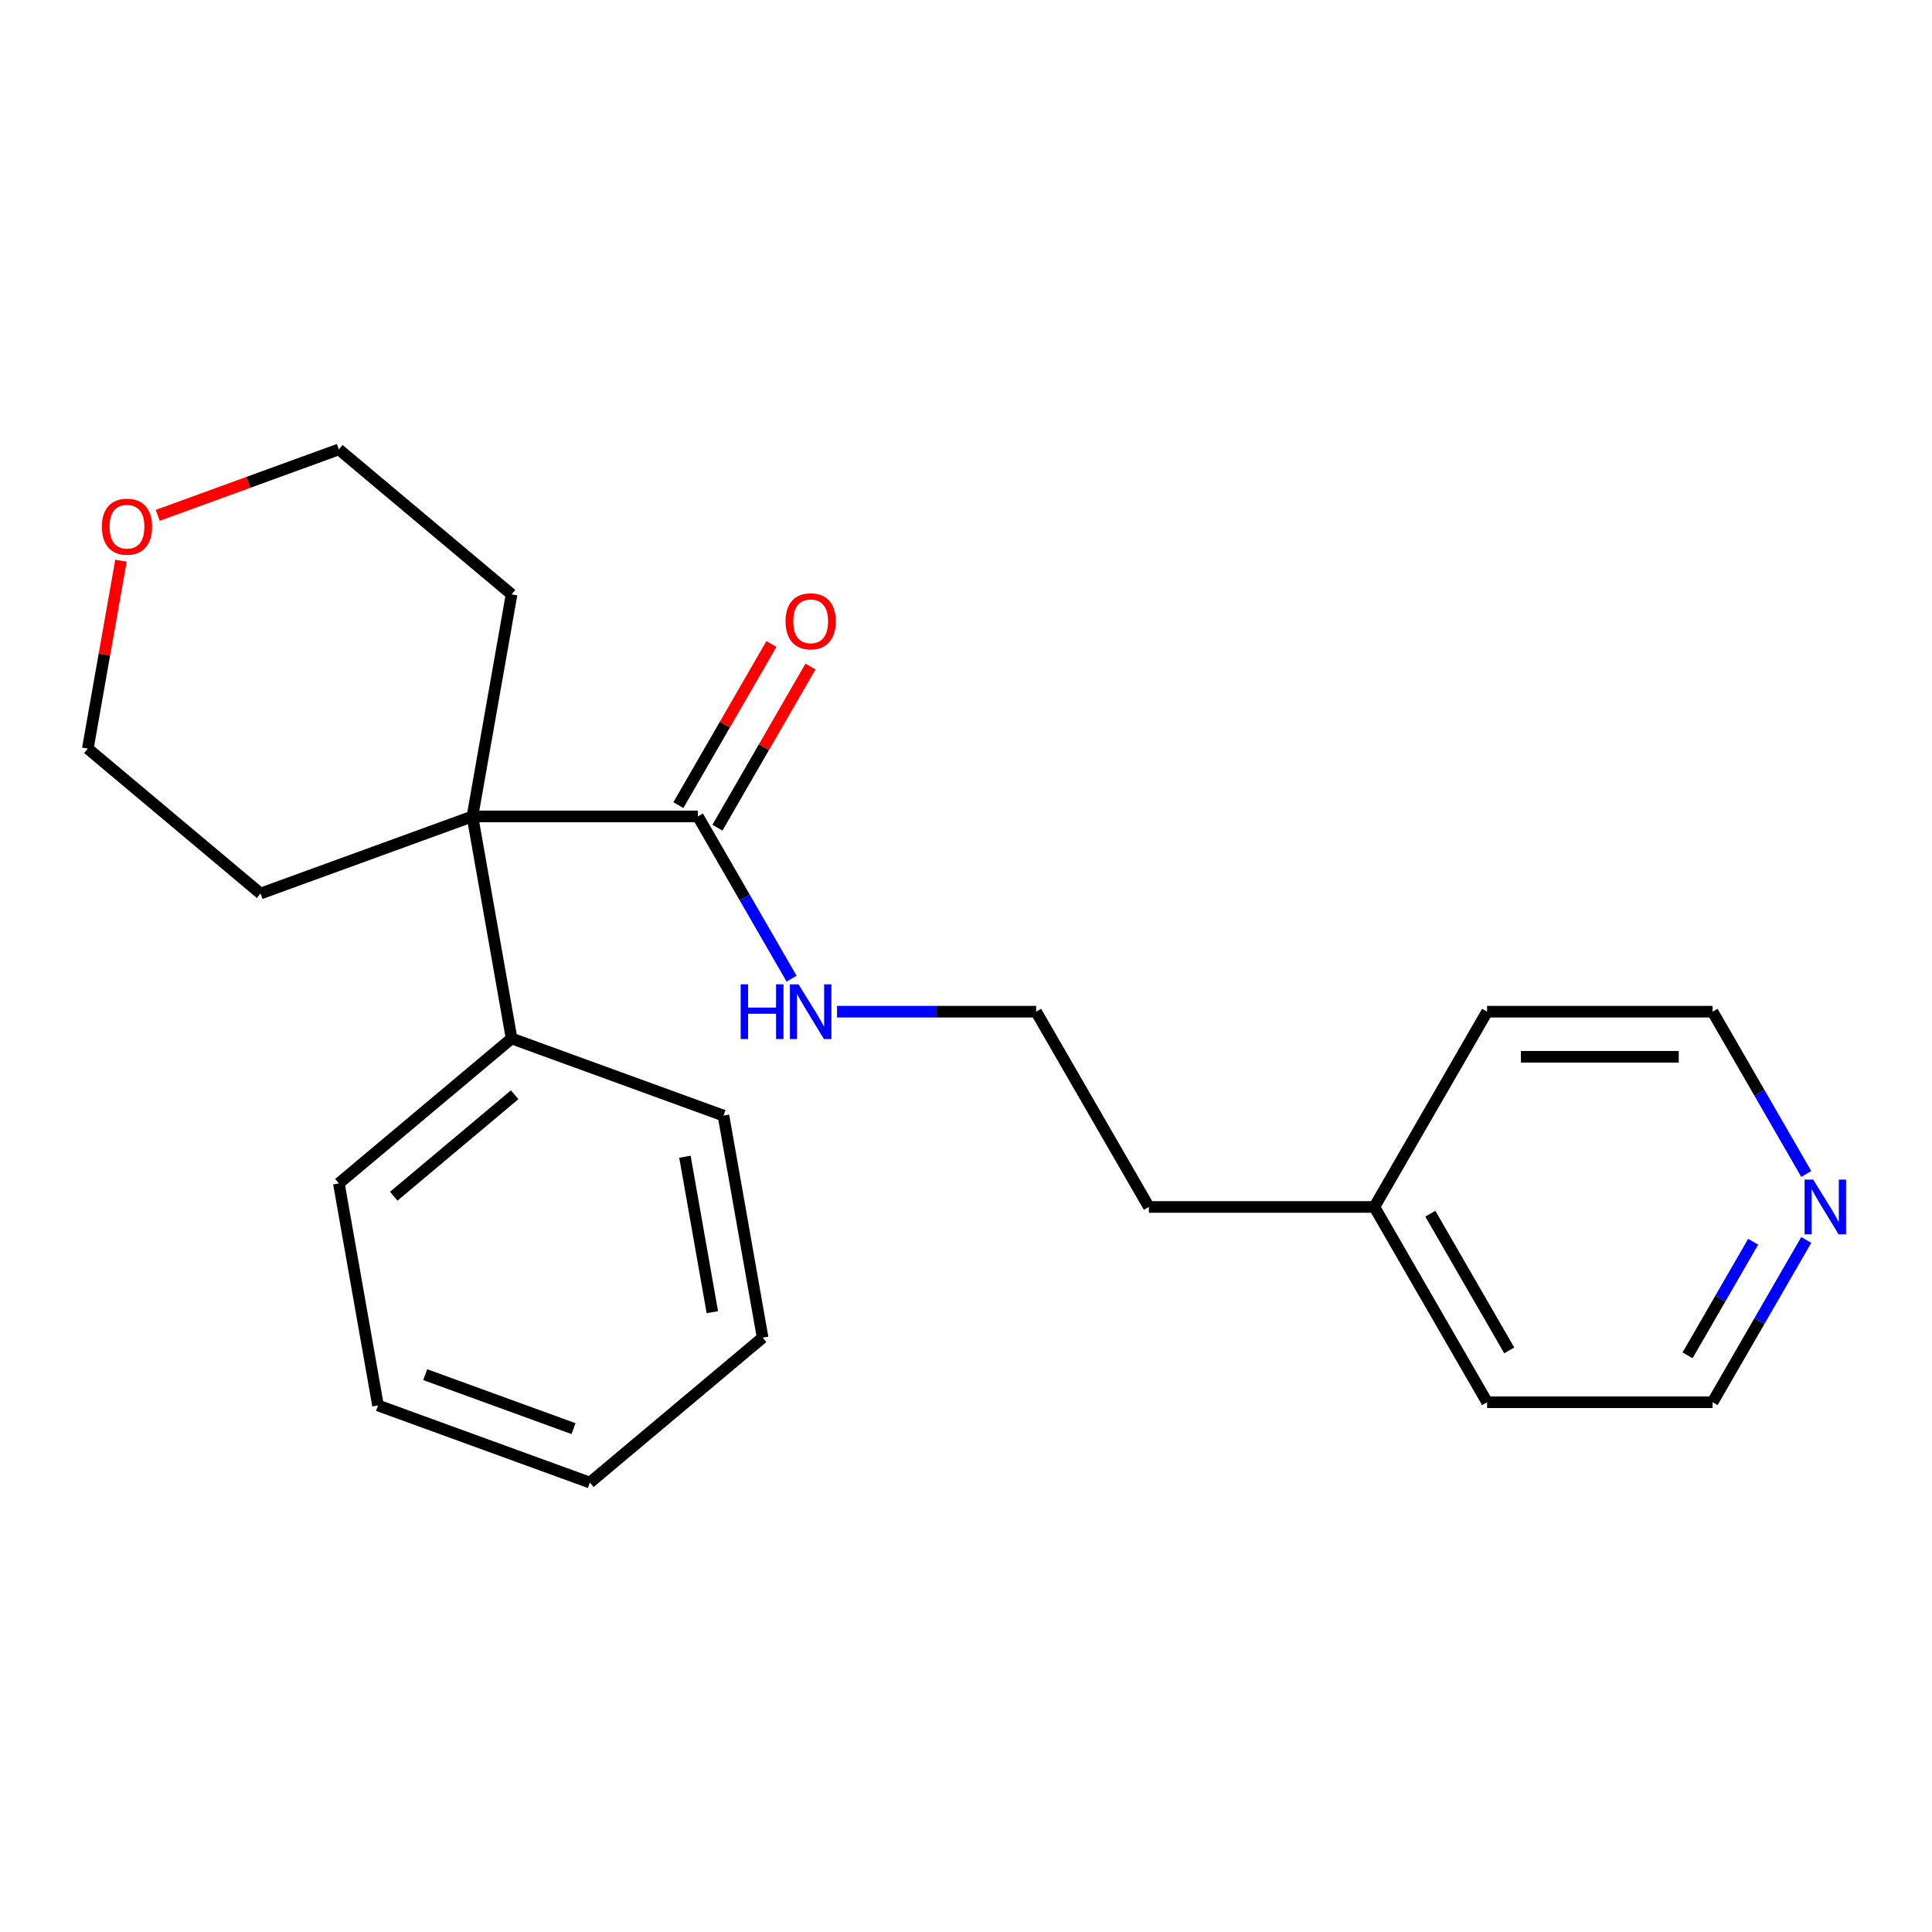 <?xml version='1.0' encoding='iso-8859-1'?>
<svg version='1.1' baseProfile='full'
              xmlns='http://www.w3.org/2000/svg'
                      xmlns:rdkit='http://www.rdkit.org/xml'
                      xmlns:xlink='http://www.w3.org/1999/xlink'
                  xml:space='preserve'
width='1000px' height='1000px' viewBox='0 0 1000 1000'>
<!-- END OF HEADER -->
<rect style='opacity:1.0;fill:#FFFFFF;stroke:none' width='1000' height='1000' x='0' y='0'> </rect>
<path class='bond-0' d='M 244.529,422.574 L 361.238,422.574' style='fill:none;fill-rule:evenodd;stroke:#000000;stroke-width:6px;stroke-linecap:butt;stroke-linejoin:miter;stroke-opacity:1' />
<path class='bond-1' d='M 244.529,422.574 L 264.796,537.51' style='fill:none;fill-rule:evenodd;stroke:#000000;stroke-width:6px;stroke-linecap:butt;stroke-linejoin:miter;stroke-opacity:1' />
<path class='bond-7' d='M 244.529,422.574 L 134.859,462.49' style='fill:none;fill-rule:evenodd;stroke:#000000;stroke-width:6px;stroke-linecap:butt;stroke-linejoin:miter;stroke-opacity:1' />
<path class='bond-8' d='M 244.529,422.574 L 264.796,307.638' style='fill:none;fill-rule:evenodd;stroke:#000000;stroke-width:6px;stroke-linecap:butt;stroke-linejoin:miter;stroke-opacity:1' />
<path class='bond-2' d='M 371.346,428.409 L 395.42,386.712' style='fill:none;fill-rule:evenodd;stroke:#000000;stroke-width:6px;stroke-linecap:butt;stroke-linejoin:miter;stroke-opacity:1' />
<path class='bond-2' d='M 395.42,386.712 L 419.494,345.014' style='fill:none;fill-rule:evenodd;stroke:#FF0000;stroke-width:6px;stroke-linecap:butt;stroke-linejoin:miter;stroke-opacity:1' />
<path class='bond-2' d='M 351.131,416.738 L 375.205,375.041' style='fill:none;fill-rule:evenodd;stroke:#000000;stroke-width:6px;stroke-linecap:butt;stroke-linejoin:miter;stroke-opacity:1' />
<path class='bond-2' d='M 375.205,375.041 L 399.279,333.343' style='fill:none;fill-rule:evenodd;stroke:#FF0000;stroke-width:6px;stroke-linecap:butt;stroke-linejoin:miter;stroke-opacity:1' />
<path class='bond-4' d='M 361.238,422.574 L 385.486,464.571' style='fill:none;fill-rule:evenodd;stroke:#000000;stroke-width:6px;stroke-linecap:butt;stroke-linejoin:miter;stroke-opacity:1' />
<path class='bond-4' d='M 385.486,464.571 L 409.733,506.569' style='fill:none;fill-rule:evenodd;stroke:#0000FF;stroke-width:6px;stroke-linecap:butt;stroke-linejoin:miter;stroke-opacity:1' />
<path class='bond-14' d='M 264.796,537.51 L 175.391,612.529' style='fill:none;fill-rule:evenodd;stroke:#000000;stroke-width:6px;stroke-linecap:butt;stroke-linejoin:miter;stroke-opacity:1' />
<path class='bond-14' d='M 266.389,566.643 L 203.806,619.157' style='fill:none;fill-rule:evenodd;stroke:#000000;stroke-width:6px;stroke-linecap:butt;stroke-linejoin:miter;stroke-opacity:1' />
<path class='bond-15' d='M 264.796,537.51 L 374.466,577.426' style='fill:none;fill-rule:evenodd;stroke:#000000;stroke-width:6px;stroke-linecap:butt;stroke-linejoin:miter;stroke-opacity:1' />
<path class='bond-3' d='M 934.923,641.797 L 910.676,683.795' style='fill:none;fill-rule:evenodd;stroke:#0000FF;stroke-width:6px;stroke-linecap:butt;stroke-linejoin:miter;stroke-opacity:1' />
<path class='bond-3' d='M 910.676,683.795 L 886.428,725.792' style='fill:none;fill-rule:evenodd;stroke:#000000;stroke-width:6px;stroke-linecap:butt;stroke-linejoin:miter;stroke-opacity:1' />
<path class='bond-3' d='M 907.434,642.726 L 890.461,672.124' style='fill:none;fill-rule:evenodd;stroke:#0000FF;stroke-width:6px;stroke-linecap:butt;stroke-linejoin:miter;stroke-opacity:1' />
<path class='bond-3' d='M 890.461,672.124 L 873.488,701.522' style='fill:none;fill-rule:evenodd;stroke:#000000;stroke-width:6px;stroke-linecap:butt;stroke-linejoin:miter;stroke-opacity:1' />
<path class='bond-24' d='M 934.923,607.642 L 910.676,565.644' style='fill:none;fill-rule:evenodd;stroke:#0000FF;stroke-width:6px;stroke-linecap:butt;stroke-linejoin:miter;stroke-opacity:1' />
<path class='bond-24' d='M 910.676,565.644 L 886.428,523.647' style='fill:none;fill-rule:evenodd;stroke:#000000;stroke-width:6px;stroke-linecap:butt;stroke-linejoin:miter;stroke-opacity:1' />
<path class='bond-6' d='M 433.25,523.647 L 484.776,523.647' style='fill:none;fill-rule:evenodd;stroke:#0000FF;stroke-width:6px;stroke-linecap:butt;stroke-linejoin:miter;stroke-opacity:1' />
<path class='bond-6' d='M 484.776,523.647 L 536.302,523.647' style='fill:none;fill-rule:evenodd;stroke:#000000;stroke-width:6px;stroke-linecap:butt;stroke-linejoin:miter;stroke-opacity:1' />
<path class='bond-5' d='M 81.639,266.742 L 128.515,249.68' style='fill:none;fill-rule:evenodd;stroke:#FF0000;stroke-width:6px;stroke-linecap:butt;stroke-linejoin:miter;stroke-opacity:1' />
<path class='bond-5' d='M 128.515,249.68 L 175.391,232.619' style='fill:none;fill-rule:evenodd;stroke:#000000;stroke-width:6px;stroke-linecap:butt;stroke-linejoin:miter;stroke-opacity:1' />
<path class='bond-22' d='M 62.604,290.213 L 54.029,338.842' style='fill:none;fill-rule:evenodd;stroke:#FF0000;stroke-width:6px;stroke-linecap:butt;stroke-linejoin:miter;stroke-opacity:1' />
<path class='bond-22' d='M 54.029,338.842 L 45.455,387.471' style='fill:none;fill-rule:evenodd;stroke:#000000;stroke-width:6px;stroke-linecap:butt;stroke-linejoin:miter;stroke-opacity:1' />
<path class='bond-16' d='M 536.302,523.647 L 594.656,624.719' style='fill:none;fill-rule:evenodd;stroke:#000000;stroke-width:6px;stroke-linecap:butt;stroke-linejoin:miter;stroke-opacity:1' />
<path class='bond-12' d='M 134.859,462.49 L 45.455,387.471' style='fill:none;fill-rule:evenodd;stroke:#000000;stroke-width:6px;stroke-linecap:butt;stroke-linejoin:miter;stroke-opacity:1' />
<path class='bond-13' d='M 264.796,307.638 L 175.391,232.619' style='fill:none;fill-rule:evenodd;stroke:#000000;stroke-width:6px;stroke-linecap:butt;stroke-linejoin:miter;stroke-opacity:1' />
<path class='bond-9' d='M 711.365,624.719 L 594.656,624.719' style='fill:none;fill-rule:evenodd;stroke:#000000;stroke-width:6px;stroke-linecap:butt;stroke-linejoin:miter;stroke-opacity:1' />
<path class='bond-17' d='M 711.365,624.719 L 769.72,523.647' style='fill:none;fill-rule:evenodd;stroke:#000000;stroke-width:6px;stroke-linecap:butt;stroke-linejoin:miter;stroke-opacity:1' />
<path class='bond-18' d='M 711.365,624.719 L 769.72,725.792' style='fill:none;fill-rule:evenodd;stroke:#000000;stroke-width:6px;stroke-linecap:butt;stroke-linejoin:miter;stroke-opacity:1' />
<path class='bond-18' d='M 740.333,628.21 L 781.181,698.961' style='fill:none;fill-rule:evenodd;stroke:#000000;stroke-width:6px;stroke-linecap:butt;stroke-linejoin:miter;stroke-opacity:1' />
<path class='bond-10' d='M 886.428,523.647 L 769.72,523.647' style='fill:none;fill-rule:evenodd;stroke:#000000;stroke-width:6px;stroke-linecap:butt;stroke-linejoin:miter;stroke-opacity:1' />
<path class='bond-10' d='M 868.922,546.988 L 787.226,546.988' style='fill:none;fill-rule:evenodd;stroke:#000000;stroke-width:6px;stroke-linecap:butt;stroke-linejoin:miter;stroke-opacity:1' />
<path class='bond-11' d='M 886.428,725.792 L 769.72,725.792' style='fill:none;fill-rule:evenodd;stroke:#000000;stroke-width:6px;stroke-linecap:butt;stroke-linejoin:miter;stroke-opacity:1' />
<path class='bond-19' d='M 175.391,612.529 L 195.658,727.464' style='fill:none;fill-rule:evenodd;stroke:#000000;stroke-width:6px;stroke-linecap:butt;stroke-linejoin:miter;stroke-opacity:1' />
<path class='bond-20' d='M 374.466,577.426 L 394.732,692.362' style='fill:none;fill-rule:evenodd;stroke:#000000;stroke-width:6px;stroke-linecap:butt;stroke-linejoin:miter;stroke-opacity:1' />
<path class='bond-20' d='M 354.519,598.72 L 368.705,679.175' style='fill:none;fill-rule:evenodd;stroke:#000000;stroke-width:6px;stroke-linecap:butt;stroke-linejoin:miter;stroke-opacity:1' />
<path class='bond-23' d='M 195.658,727.464 L 305.328,767.381' style='fill:none;fill-rule:evenodd;stroke:#000000;stroke-width:6px;stroke-linecap:butt;stroke-linejoin:miter;stroke-opacity:1' />
<path class='bond-23' d='M 220.092,711.518 L 296.861,739.46' style='fill:none;fill-rule:evenodd;stroke:#000000;stroke-width:6px;stroke-linecap:butt;stroke-linejoin:miter;stroke-opacity:1' />
<path class='bond-21' d='M 394.732,692.362 L 305.328,767.381' style='fill:none;fill-rule:evenodd;stroke:#000000;stroke-width:6px;stroke-linecap:butt;stroke-linejoin:miter;stroke-opacity:1' />
<path  class='atom-3' d='M 406.593 321.581
Q 406.593 314.781, 409.953 310.981
Q 413.313 307.181, 419.593 307.181
Q 425.873 307.181, 429.233 310.981
Q 432.593 314.781, 432.593 321.581
Q 432.593 328.461, 429.193 332.381
Q 425.793 336.261, 419.593 336.261
Q 413.353 336.261, 409.953 332.381
Q 406.593 328.501, 406.593 321.581
M 419.593 333.061
Q 423.913 333.061, 426.233 330.181
Q 428.593 327.261, 428.593 321.581
Q 428.593 316.021, 426.233 313.221
Q 423.913 310.381, 419.593 310.381
Q 415.273 310.381, 412.913 313.181
Q 410.593 315.981, 410.593 321.581
Q 410.593 327.301, 412.913 330.181
Q 415.273 333.061, 419.593 333.061
' fill='#FF0000'/>
<path  class='atom-4' d='M 938.523 610.559
L 947.803 625.559
Q 948.723 627.039, 950.203 629.719
Q 951.683 632.399, 951.763 632.559
L 951.763 610.559
L 955.523 610.559
L 955.523 638.879
L 951.643 638.879
L 941.683 622.479
Q 940.523 620.559, 939.283 618.359
Q 938.083 616.159, 937.723 615.479
L 937.723 638.879
L 934.043 638.879
L 934.043 610.559
L 938.523 610.559
' fill='#0000FF'/>
<path  class='atom-5' d='M 383.373 509.487
L 387.213 509.487
L 387.213 521.527
L 401.693 521.527
L 401.693 509.487
L 405.533 509.487
L 405.533 537.807
L 401.693 537.807
L 401.693 524.727
L 387.213 524.727
L 387.213 537.807
L 383.373 537.807
L 383.373 509.487
' fill='#0000FF'/>
<path  class='atom-5' d='M 413.333 509.487
L 422.613 524.487
Q 423.533 525.967, 425.013 528.647
Q 426.493 531.327, 426.573 531.487
L 426.573 509.487
L 430.333 509.487
L 430.333 537.807
L 426.453 537.807
L 416.493 521.407
Q 415.333 519.487, 414.093 517.287
Q 412.893 515.087, 412.533 514.407
L 412.533 537.807
L 408.853 537.807
L 408.853 509.487
L 413.333 509.487
' fill='#0000FF'/>
<path  class='atom-6' d='M 52.721 272.616
Q 52.721 265.816, 56.081 262.016
Q 59.441 258.216, 65.721 258.216
Q 72.001 258.216, 75.361 262.016
Q 78.721 265.816, 78.721 272.616
Q 78.721 279.496, 75.321 283.416
Q 71.921 287.296, 65.721 287.296
Q 59.481 287.296, 56.081 283.416
Q 52.721 279.536, 52.721 272.616
M 65.721 284.096
Q 70.041 284.096, 72.361 281.216
Q 74.721 278.296, 74.721 272.616
Q 74.721 267.056, 72.361 264.256
Q 70.041 261.416, 65.721 261.416
Q 61.401 261.416, 59.041 264.216
Q 56.721 267.016, 56.721 272.616
Q 56.721 278.336, 59.041 281.216
Q 61.401 284.096, 65.721 284.096
' fill='#FF0000'/>
</svg>
